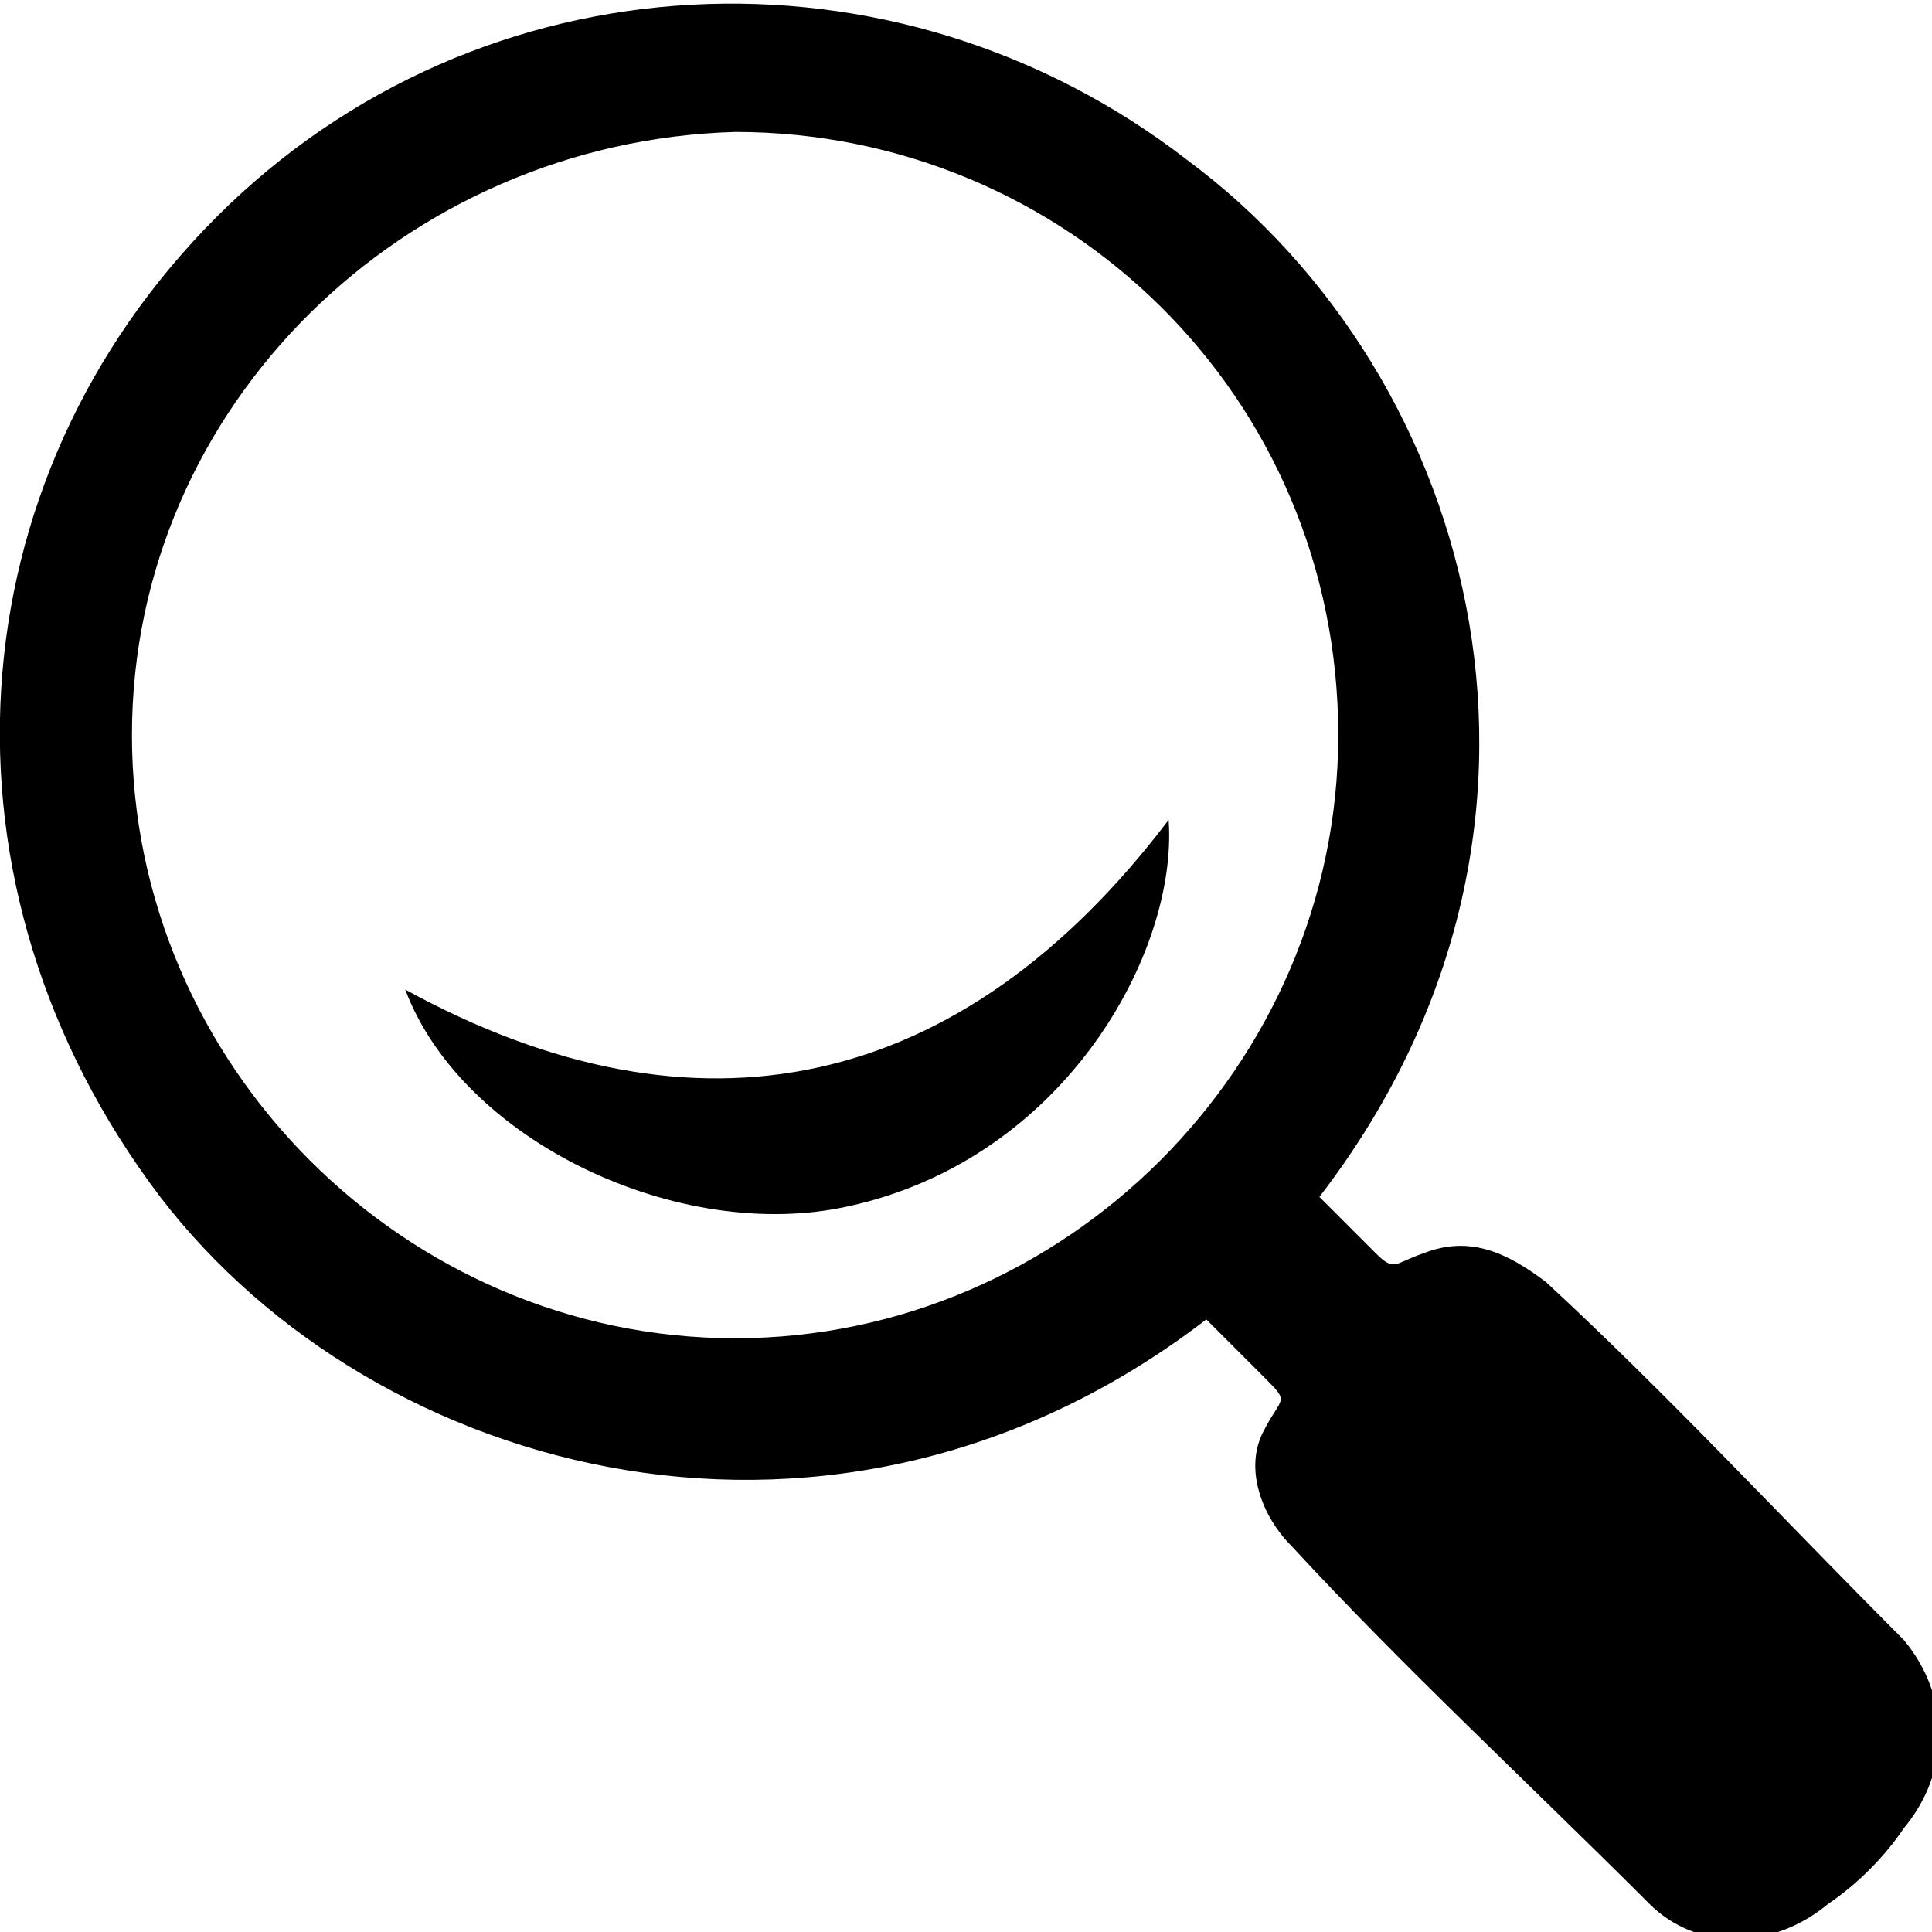 <svg xmlns="http://www.w3.org/2000/svg" x="372" y="372" viewBox="0 0 20.5 20.5"><path d="M12.8 14C8.9 17 4 15.7 1.7 12.7-.8 9.4-.5 5.1 2.3 2.3c2.8-2.8 7.2-3 10.3-.6C15.7 4 17 8.8 14 12.7l.6.6c.2.2.2.1.5 0 .5-.2.9 0 1.3.3 1.3 1.2 2.5 2.5 3.8 3.8.5.6.5 1.4 0 2-.2.3-.5.6-.8.8-.6.5-1.4.5-1.9 0-1.3-1.3-2.6-2.5-3.8-3.8-.3-.3-.5-.8-.3-1.2.2-.4.3-.3 0-.6l-.6-.6zM1.4 7.8c0 3.5 2.9 6.4 6.4 6.4 3.5 0 6.4-2.9 6.4-6.4 0-3.6-2.9-6.4-6.4-6.4-3.5.1-6.4 2.9-6.4 6.4z"/><path d="M12.4 8.7c.1 1.4-1.1 3.6-3.4 4.1-1.8.4-4.1-.7-4.7-2.3 3.1 1.7 5.9 1.1 8.1-1.8z"/></svg>